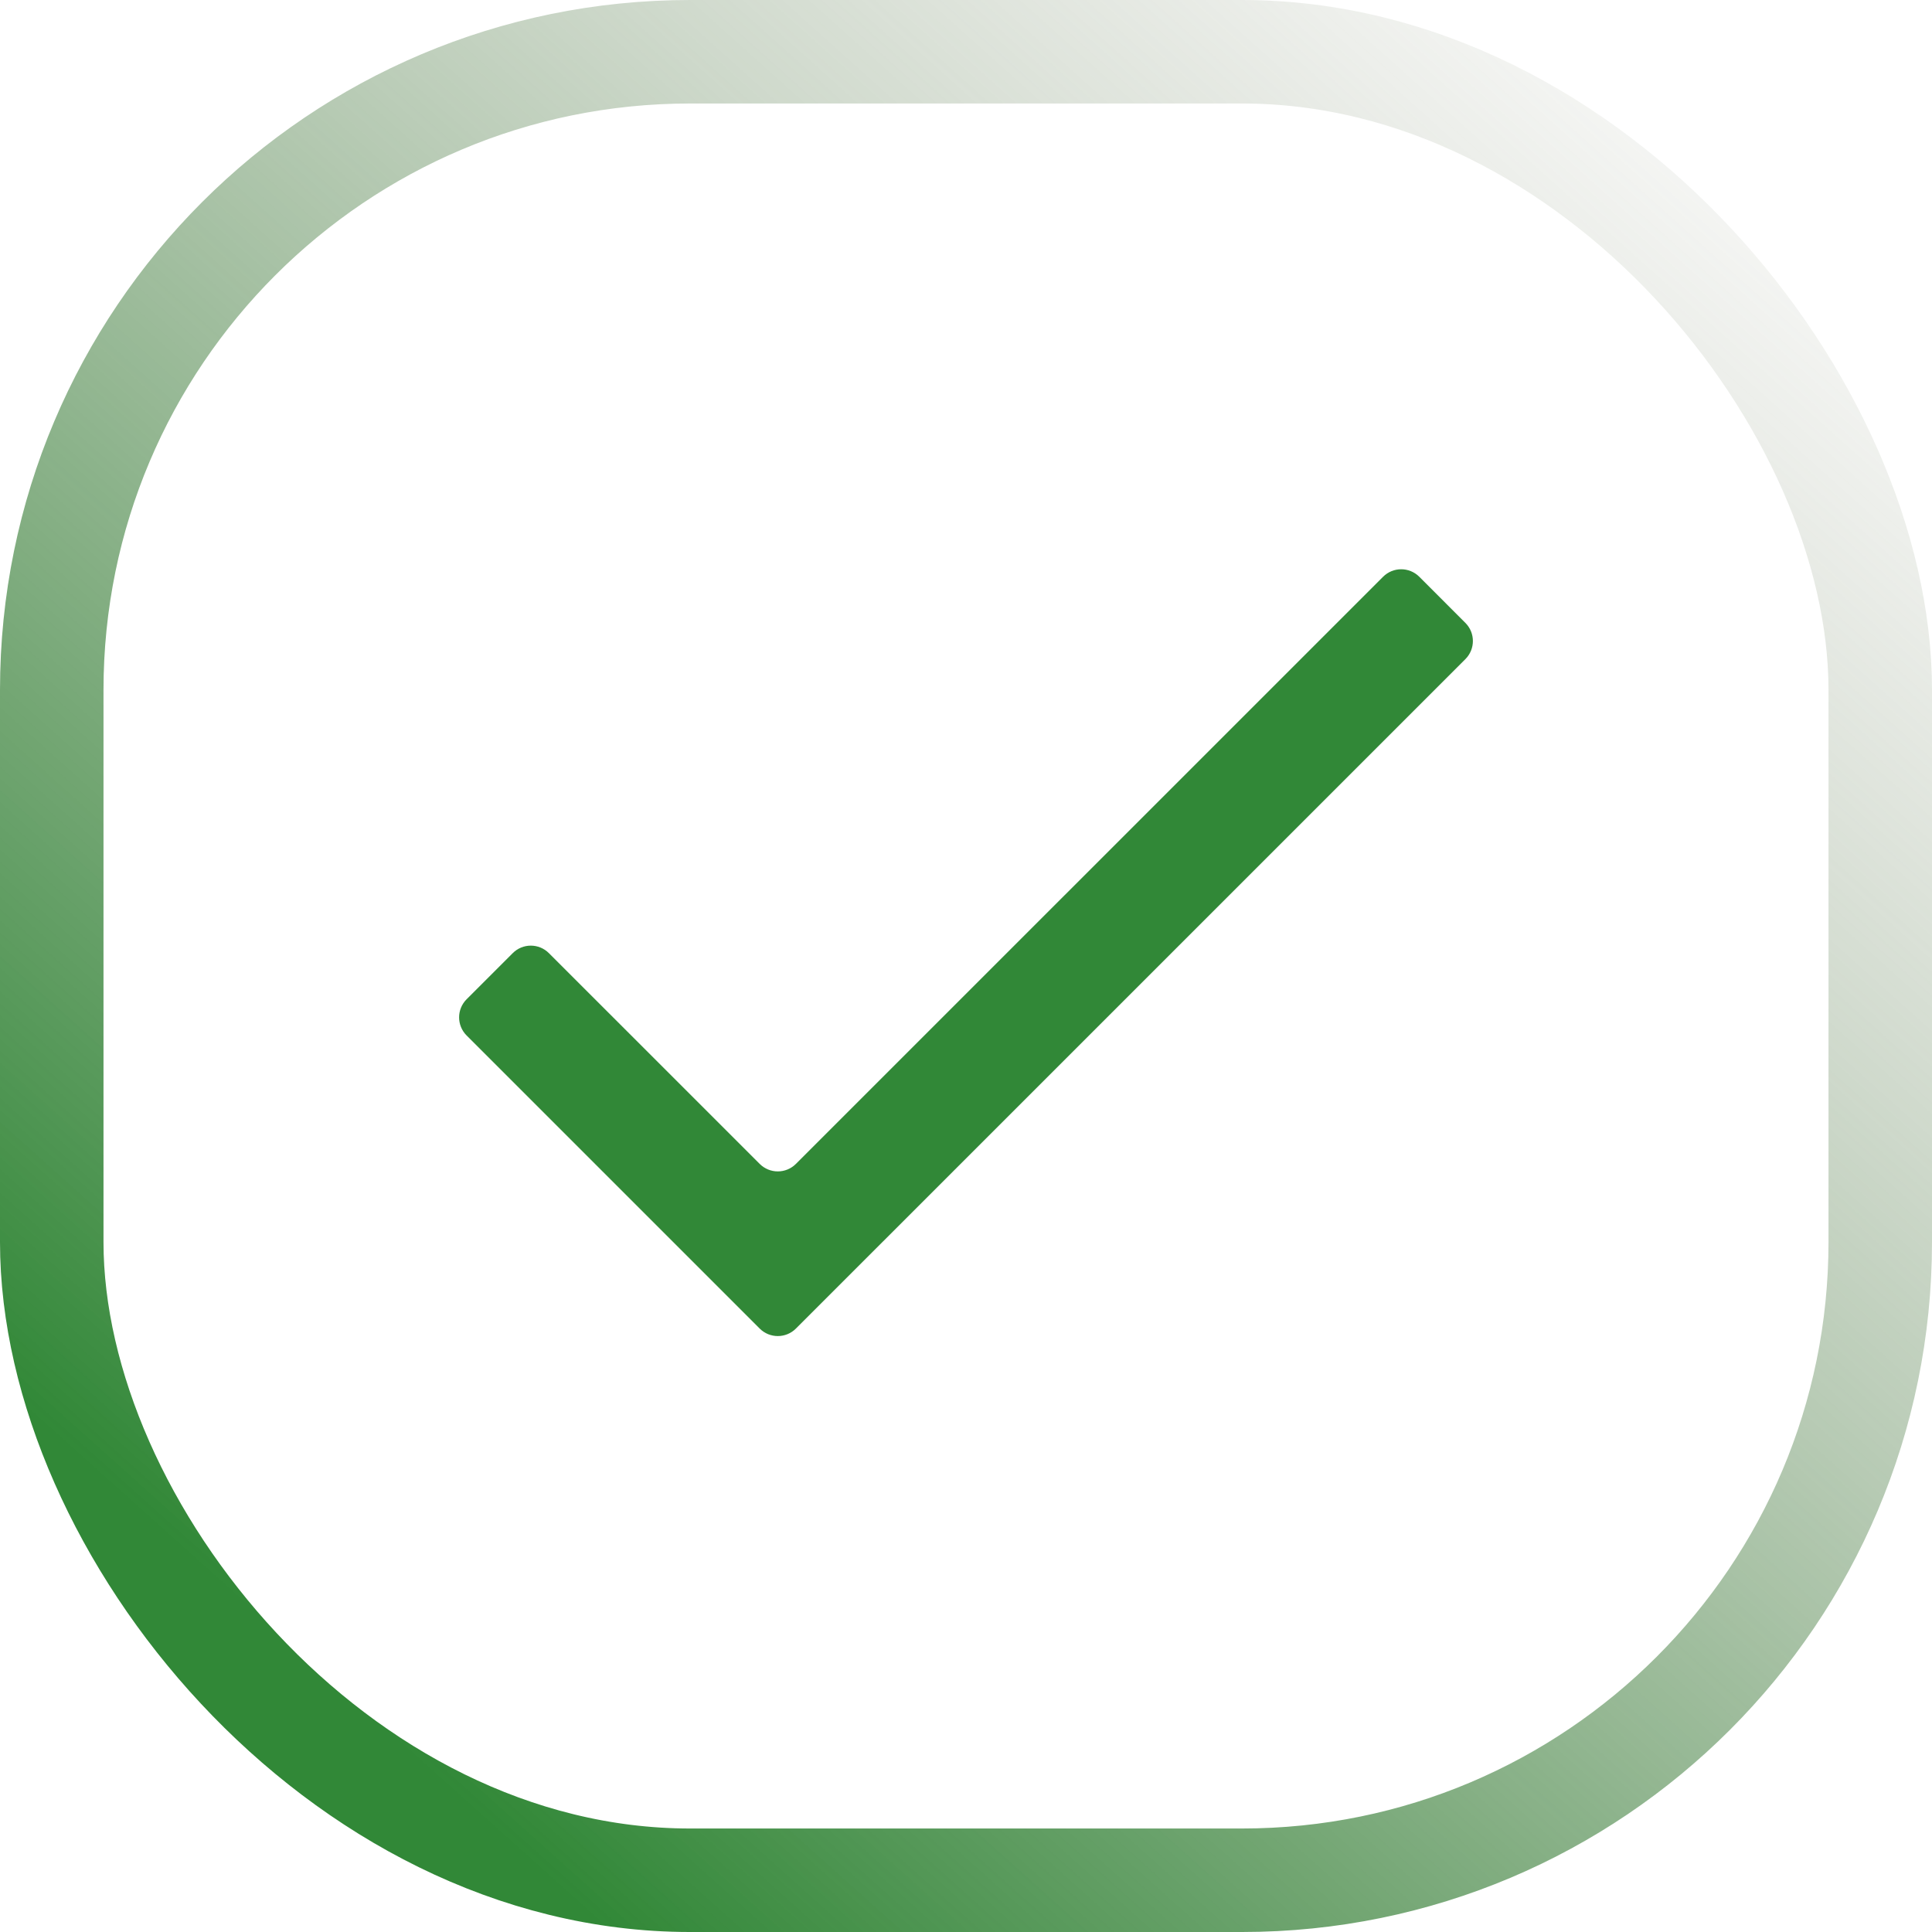 <svg xmlns="http://www.w3.org/2000/svg" width="56" height="56" viewBox="0 0 56 56" fill="none"><rect x="1.5" y="1.5" width="53" height="53" rx="18.5" stroke="url(#paint0_linear_383_5737)" stroke-width="3"></rect><path d="M23.07 33.736C22.78 34.026 22.31 34.026 22.02 33.736L15.911 27.628C15.621 27.337 15.151 27.337 14.861 27.628L13.525 28.964C13.235 29.254 13.235 29.724 13.525 30.014L22.02 38.509C22.31 38.799 22.78 38.799 23.07 38.509L42.475 19.105C42.765 18.815 42.765 18.345 42.475 18.055L41.139 16.718C40.849 16.428 40.379 16.428 40.089 16.718L23.07 33.736Z" fill="#318837"></path><defs><linearGradient id="paint0_linear_383_5737" x1="12" y1="51" x2="55.5" y2="2.5" gradientUnits="userSpaceOnUse"><stop stop-color="#318837"></stop><stop offset="1" stop-color="#979786" stop-opacity="0"></stop></linearGradient></defs></svg>
